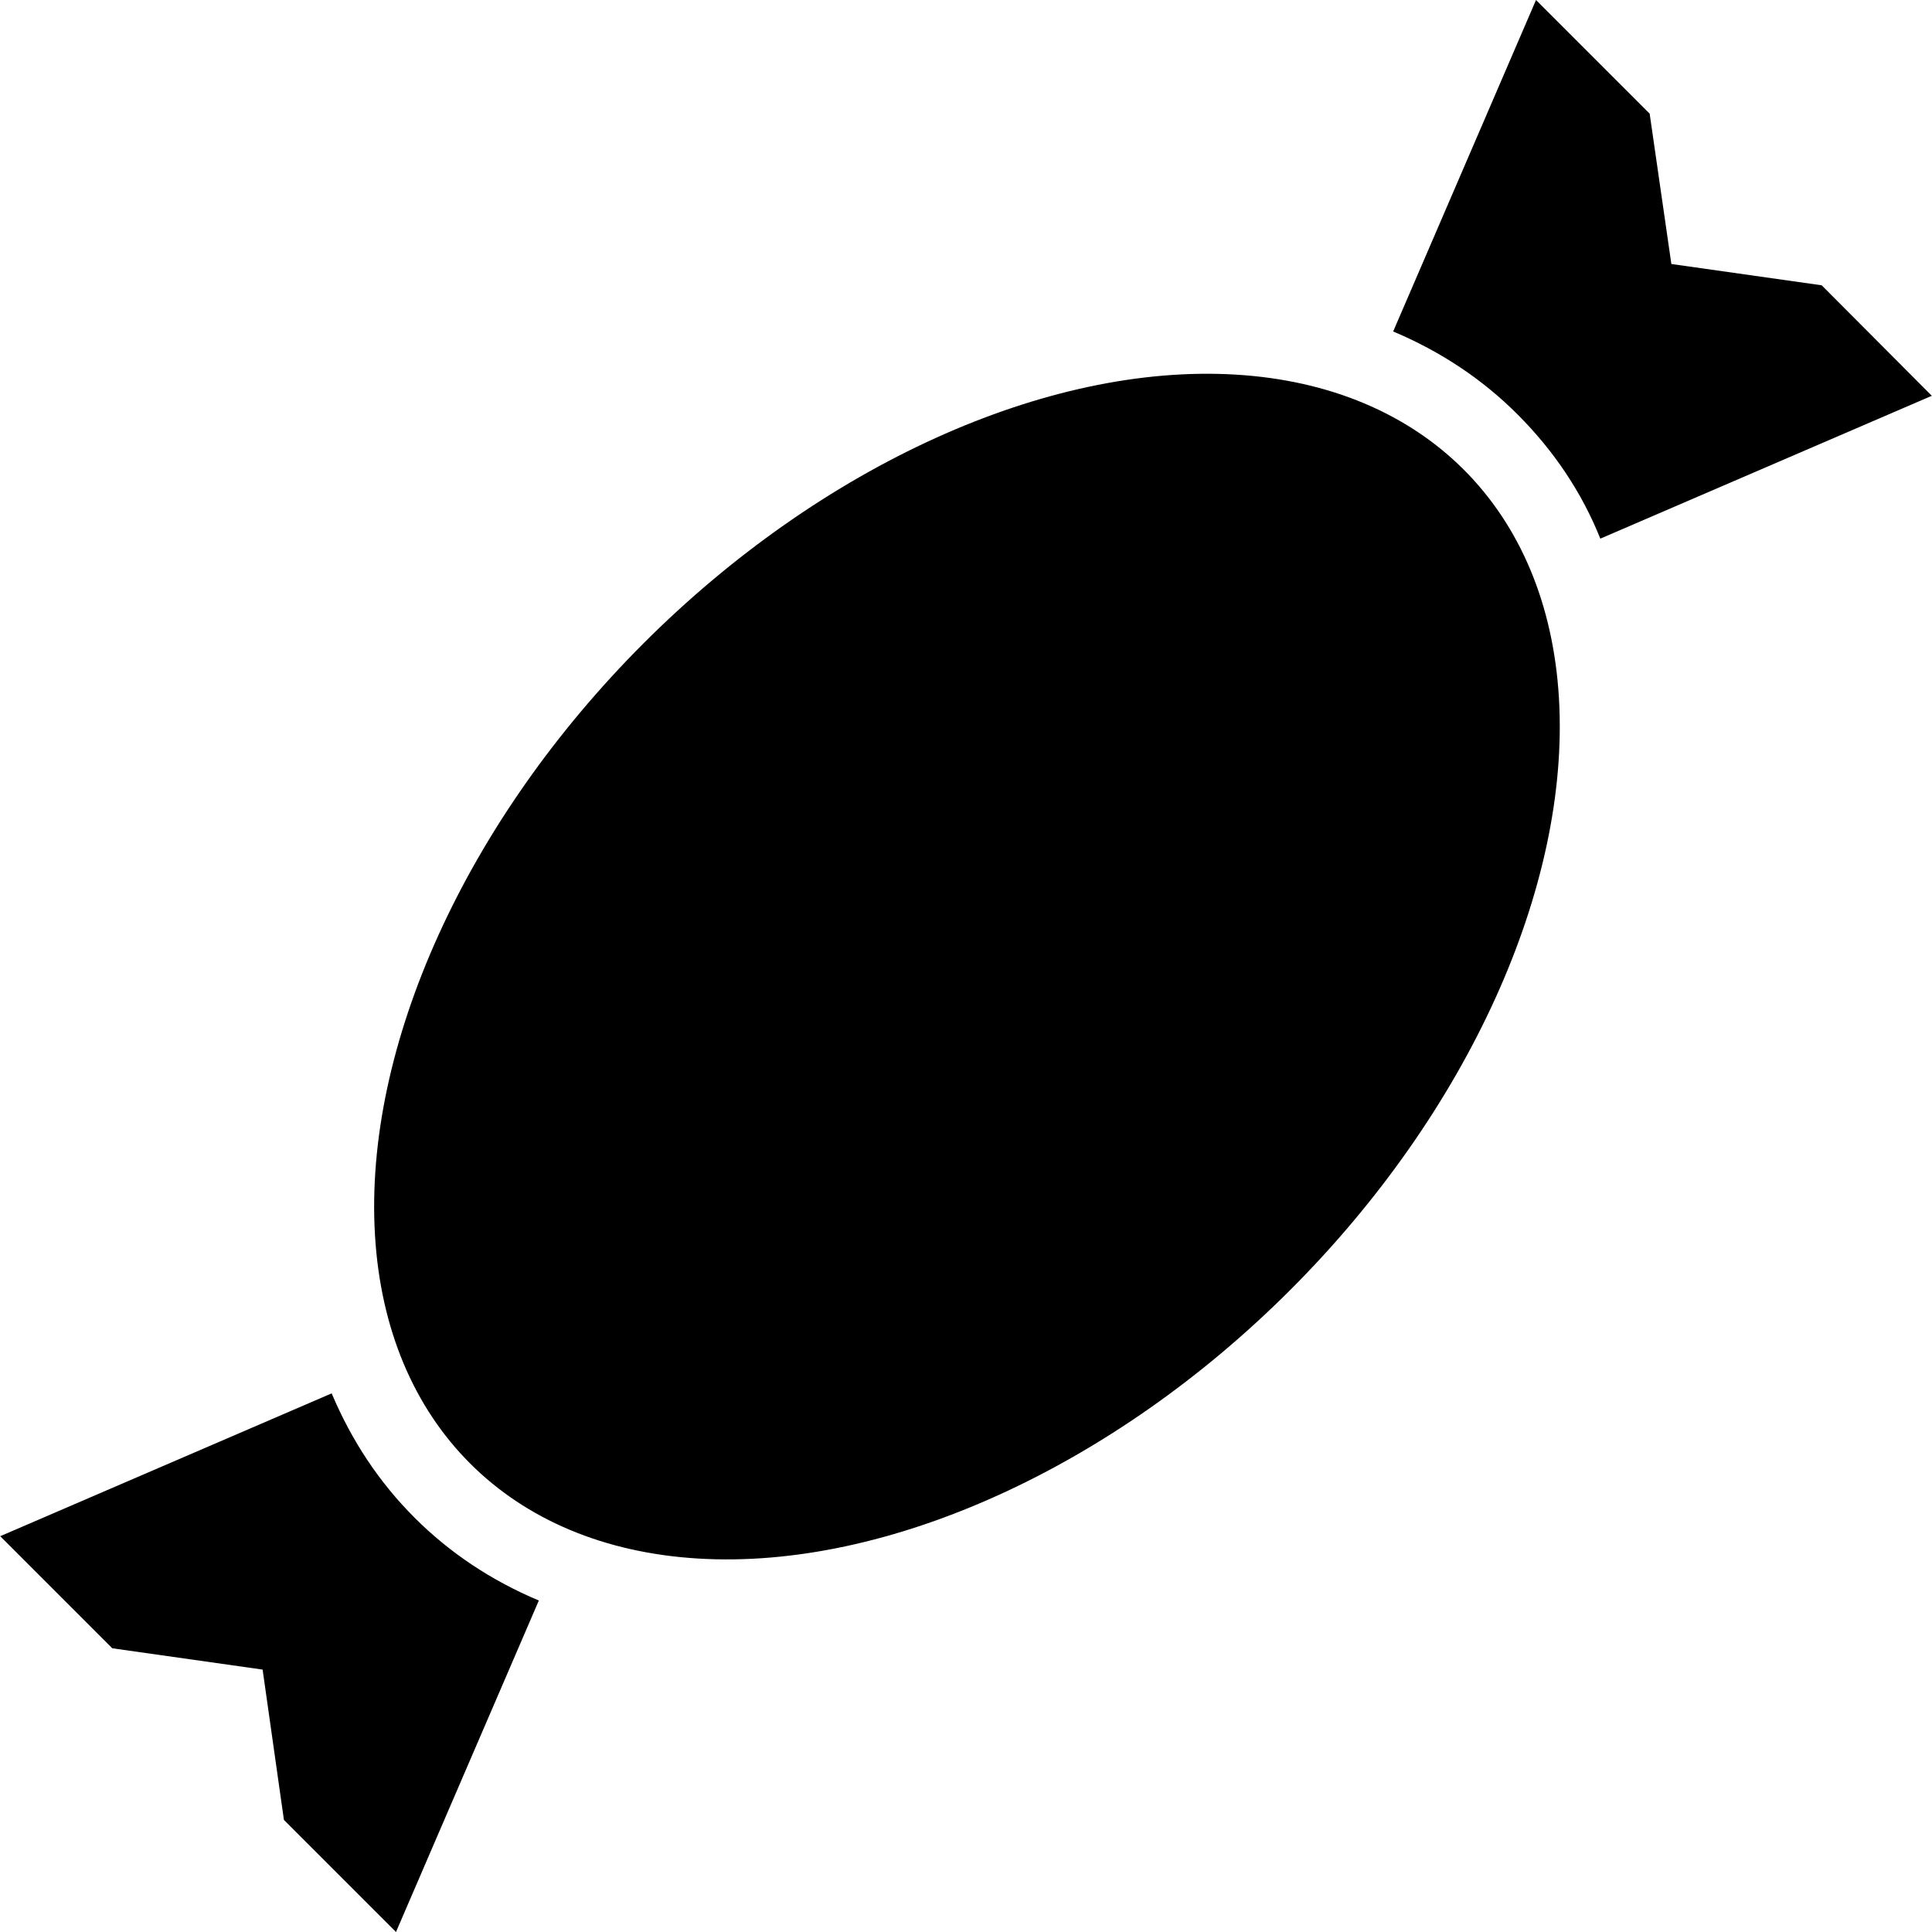 <?xml version="1.0" encoding="iso-8859-1"?>
<!-- Uploaded to: SVG Repo, www.svgrepo.com, Generator: SVG Repo Mixer Tools -->
<svg fill="#000000" height="800px" width="800px" version="1.1" id="Capa_1" xmlns="http://www.w3.org/2000/svg" xmlns:xlink="http://www.w3.org/1999/xlink" 
	 viewBox="0 0 489.6 489.6" xml:space="preserve">
<g>
	<g>
		<g>
			
				<ellipse transform="matrix(0.707 0.707 -0.707 0.707 245.012 -101.513)" cx="245.044" cy="244.999" rx="115.899" ry="178.098"/>
			<path d="M461.65,72.3l-38.1-5.4l-5.5-38.1L389.25,0l-36.2,84c12.1,5.1,22.6,12.1,31.5,21c9.3,9.3,16.3,19.8,21,31.5l84-36.2
				L461.65,72.3z"/>
			<path d="M84.05,353.1l-84,36.2l28.4,28.4l38.1,5.4l5.4,38.1l28.4,28.4l36.2-84c-12.1-5.1-22.6-12.1-31.5-21
				S89.15,365.2,84.05,353.1z"/>
		</g>
	</g>
</g>
</svg>